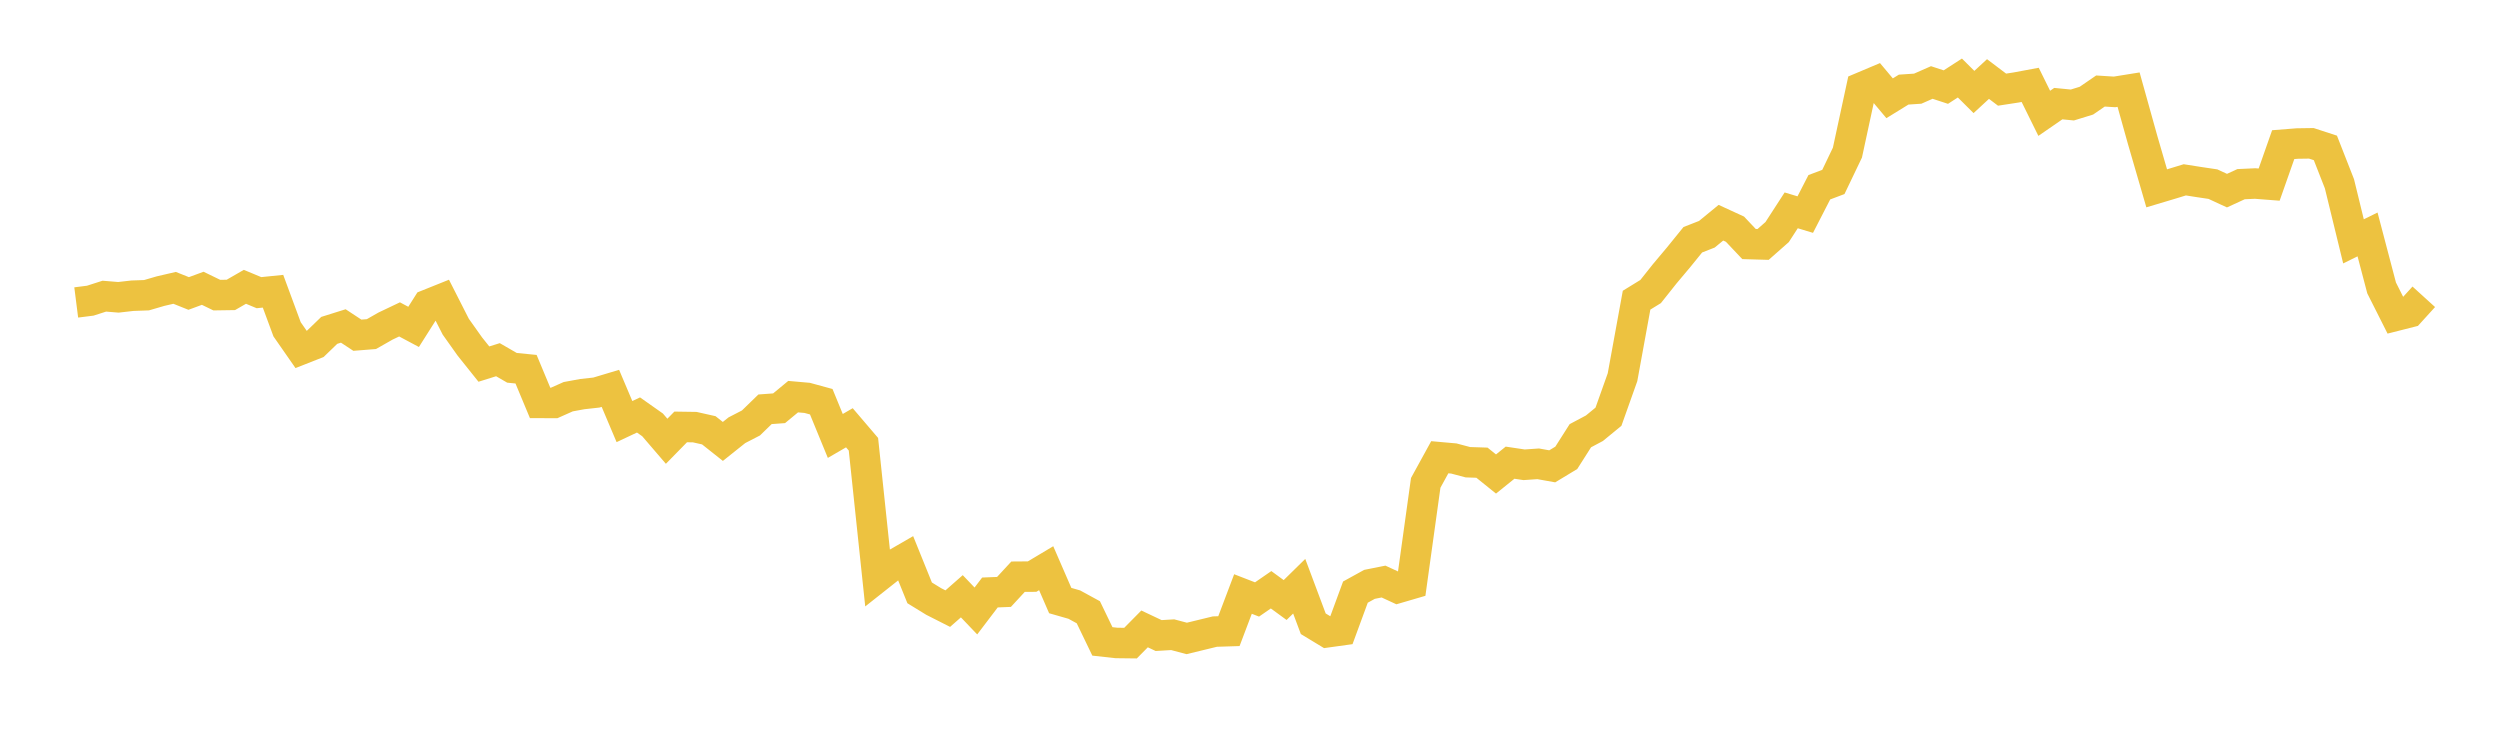 <svg width="164" height="48" xmlns="http://www.w3.org/2000/svg" xmlns:xlink="http://www.w3.org/1999/xlink"><path fill="none" stroke="rgb(237,194,64)" stroke-width="2" d="M5,19.841L5.922,19.724L6.844,19.428L7.766,19.504L8.689,19.399L9.611,19.366L10.533,19.097L11.455,18.883L12.377,19.252L13.299,18.912L14.222,19.36L15.144,19.346L16.066,18.815L16.988,19.199L17.91,19.105L18.832,21.601L19.754,22.926L20.677,22.562L21.599,21.672L22.521,21.383L23.443,21.99L24.365,21.917L25.287,21.392L26.21,20.952L27.132,21.444L28.054,19.988L28.976,19.618L29.898,21.431L30.82,22.729L31.743,23.884L32.665,23.596L33.587,24.129L34.509,24.22L35.431,26.431L36.353,26.434L37.275,26.024L38.198,25.854L39.12,25.752L40.042,25.476L40.964,27.656L41.886,27.222L42.808,27.872L43.731,28.947L44.653,28.006L45.575,28.02L46.497,28.227L47.419,28.958L48.341,28.222L49.263,27.746L50.186,26.849L51.108,26.782L52.03,26.02L52.952,26.101L53.874,26.353L54.796,28.598L55.719,28.062L56.641,29.142L57.563,37.872L58.485,37.143L59.407,36.611L60.329,38.892L61.251,39.458L62.174,39.926L63.096,39.115L64.018,40.08L64.94,38.867L65.862,38.83L66.784,37.832L67.707,37.825L68.629,37.274L69.551,39.397L70.473,39.661L71.395,40.164L72.317,42.076L73.24,42.178L74.162,42.189L75.084,41.256L76.006,41.692L76.928,41.637L77.85,41.881L78.772,41.657L79.695,41.432L80.617,41.403L81.539,38.967L82.461,39.325L83.383,38.689L84.305,39.362L85.228,38.456L86.15,40.918L87.072,41.477L87.994,41.349L88.916,38.842L89.838,38.334L90.76,38.15L91.683,38.577L92.605,38.307L93.527,31.675L94.449,29.995L95.371,30.077L96.293,30.322L97.216,30.352L98.138,31.095L99.06,30.352L99.982,30.49L100.904,30.426L101.826,30.591L102.749,30.033L103.671,28.583L104.593,28.093L105.515,27.337L106.437,24.745L107.359,19.692L108.281,19.125L109.204,17.964L110.126,16.866L111.048,15.728L111.97,15.367L112.892,14.61L113.814,15.034L114.737,16.01L115.659,16.036L116.581,15.223L117.503,13.799L118.425,14.077L119.347,12.284L120.269,11.936L121.192,10.009L122.114,5.736L123.036,5.347L123.958,6.447L124.88,5.878L125.802,5.817L126.725,5.411L127.647,5.713L128.569,5.118L129.491,6.035L130.413,5.184L131.335,5.881L132.257,5.739L133.18,5.567L134.102,7.434L135.024,6.798L135.946,6.888L136.868,6.604L137.79,5.971L138.713,6.029L139.635,5.881L140.557,9.184L141.479,12.355L142.401,12.079L143.323,11.797L144.246,11.942L145.168,12.079L146.09,12.506L147.012,12.082L147.934,12.039L148.856,12.11L149.778,9.489L150.701,9.416L151.623,9.402L152.545,9.703L153.467,12.054L154.389,15.833L155.311,15.379L156.234,18.889L157.156,20.718L158.078,20.484L159,19.47"></path></svg>